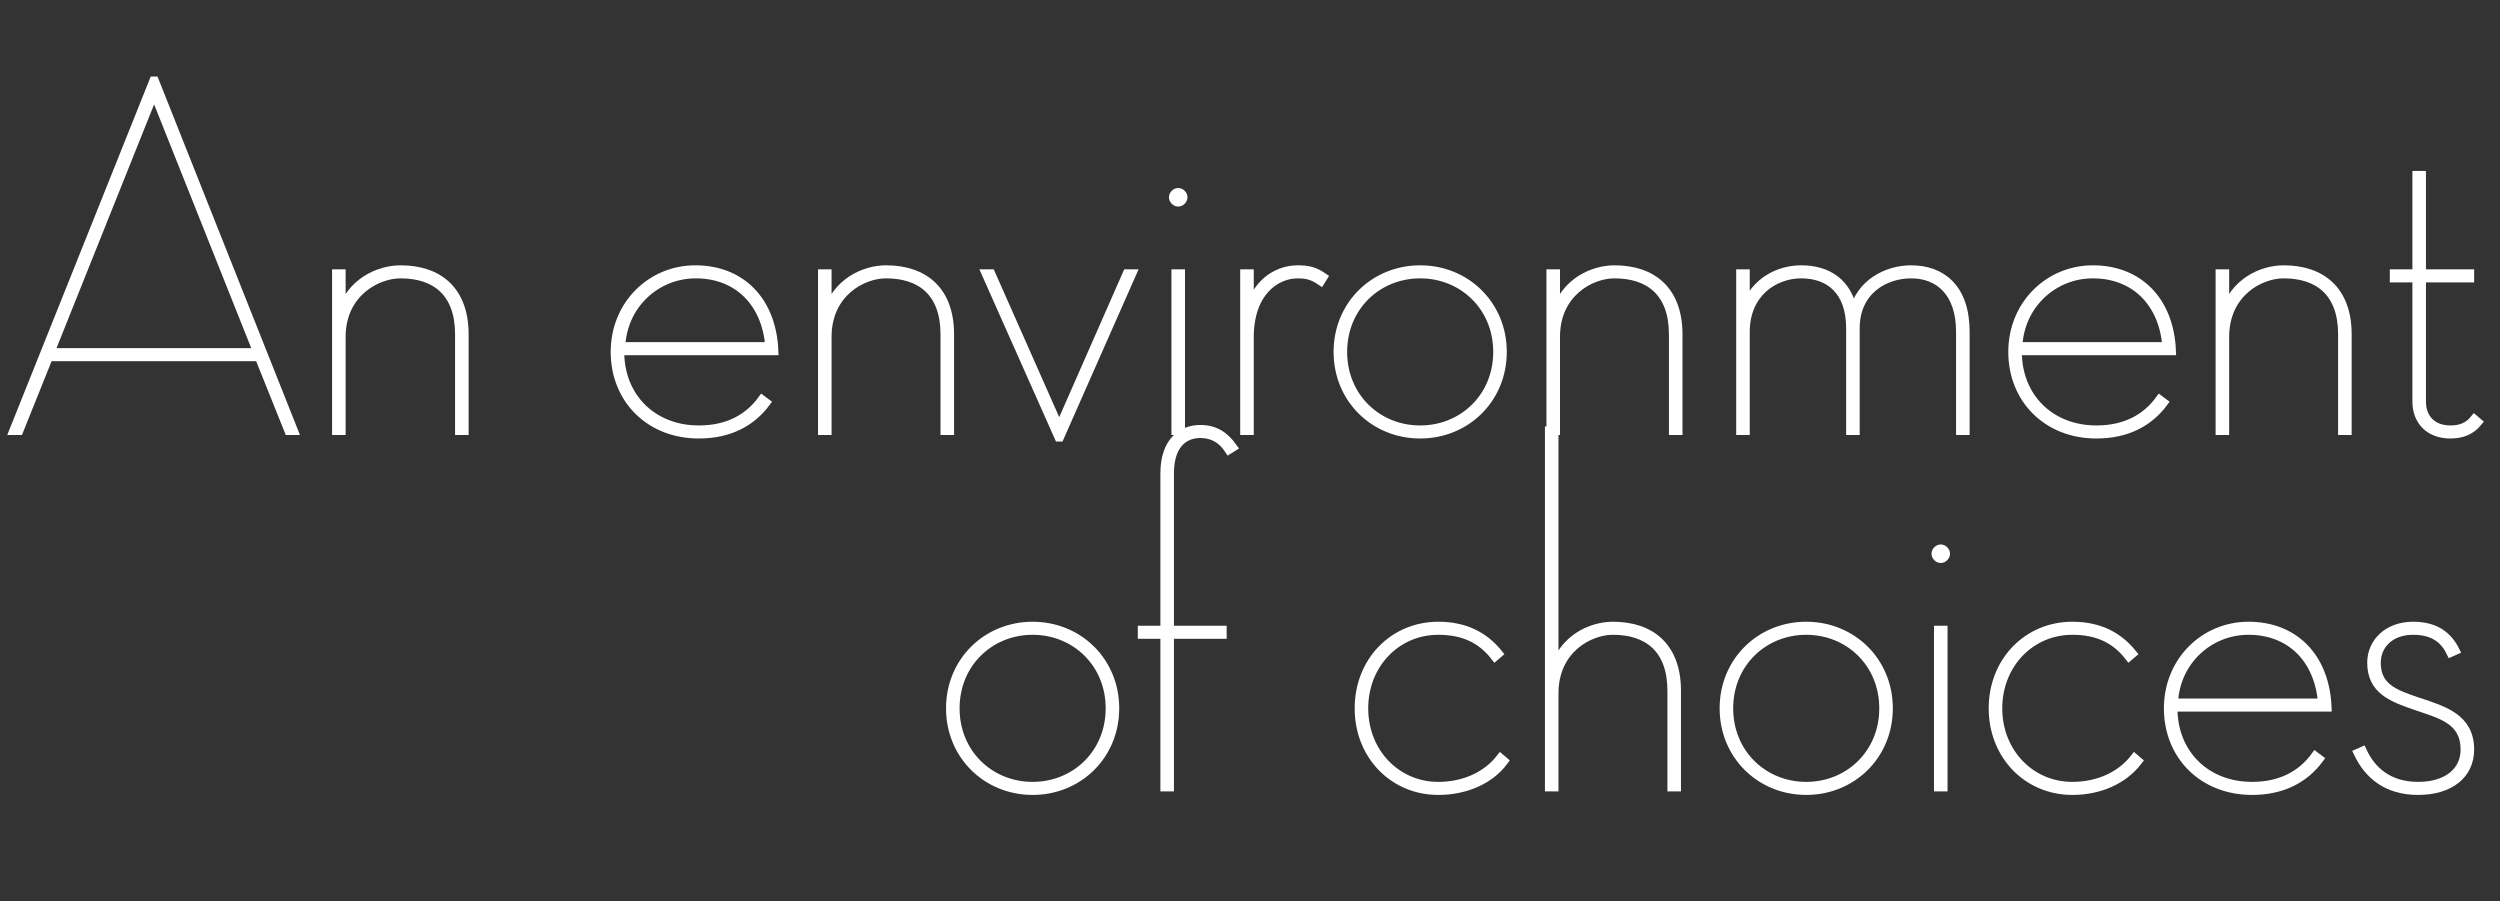 <?xml version="1.0" encoding="utf-8"?>
<!-- Generator: Adobe Illustrator 18.1.1, SVG Export Plug-In . SVG Version: 6.00 Build 0)  -->
<svg version="1.1" xmlns="http://www.w3.org/2000/svg" xmlns:xlink="http://www.w3.org/1999/xlink" x="0px" y="0px"
	 viewBox="0 0 498 179.5" enable-background="new 0 0 498 179.5" xml:space="preserve">
<rect x="0" y="0" width="498" height="179.5" fill="#333333" stroke="none"/>
<g id="Layer_2" display="none">
	<rect x="-259.9" y="-148.2" display="inline" fill="#893131" stroke="#000000" stroke-miterlimit="10" width="930" height="471"/>
</g>
<g id="Layer_1">
	<g>
		<path fill="#FFFFFF" stroke="#FFFFFF" stroke-width="1.7" stroke-miterlimit="10" d="M3.8,85.8H2.7l27.9-69.7h0.2l27.7,69.7h-1
			l-5.9-14.7H9.7L3.8,85.8z M30.7,18.5L10,70.2h41.3L30.7,18.5z"/>
		<path fill="#FFFFFF" stroke="#FFFFFF" stroke-width="1.7" stroke-miterlimit="10" d="M79.8,53.7c7.5,0,12.7,4.1,12.7,12.9v19.2h-1
			V66.6c0-8.4-4.8-12-11.7-12C75,54.6,68,58.4,68,67.1v18.7h-1V54.5h1v7.9C69.8,56.2,75.5,53.7,79.8,53.7z"/>
		<path fill="#FFFFFF" stroke="#FFFFFF" stroke-width="1.7" stroke-miterlimit="10" d="M123.5,70.1c0,9,6.5,15.5,15.7,15.5
			c5.8,0,9.9-2.3,12.6-6l0.8,0.6c-2.9,3.9-7.3,6.3-13.4,6.3c-9.8,0-16.7-7-16.7-16.4s7.2-16.4,16-16.4c9.2,0,15.3,6.3,15.7,16.2
			h-30.7V70.1z M153.3,69c-0.7-8.7-6.3-14.4-14.7-14.4c-7.8,0-14.5,6-14.9,14.4H153.3z"/>
		<path fill="#FFFFFF" stroke="#FFFFFF" stroke-width="1.7" stroke-miterlimit="10" d="M176.5,53.7c7.5,0,12.7,4.1,12.7,12.9v19.2
			h-1V66.6c0-8.4-4.8-12-11.7-12c-4.8,0-11.7,3.8-11.7,12.5v18.7h-1V54.5h1v7.9C166.6,56.2,172.2,53.7,176.5,53.7z"/>
		<path fill="#FFFFFF" stroke="#FFFFFF" stroke-width="1.7" stroke-miterlimit="10" d="M211.1,87.1h-0.2l-14.5-32.6h1L211,85.2
			l13.5-30.7h1L211.1,87.1z"/>
		<path fill="#FFFFFF" stroke="#FFFFFF" stroke-width="1.7" stroke-miterlimit="10" d="M233.7,39.3c0-0.5,0.5-1,1-1s1,0.5,1,1
			s-0.5,1-1,1S233.7,39.8,233.7,39.3z M234.2,54.5h1v31.3h-1V54.5z"/>
		<path fill="#FFFFFF" stroke="#FFFFFF" stroke-width="1.7" stroke-miterlimit="10" d="M258.5,53.7c2.3,0,3.5,0.4,5.1,1.5l-0.5,0.8
			c-1.5-1-2.6-1.4-4.6-1.4c-4.2,0-9.6,3.4-9.6,12.6v18.6h-1V54.5h1v7C250.7,55.8,254.9,53.7,258.5,53.7z"/>
		<path fill="#FFFFFF" stroke="#FFFFFF" stroke-width="1.7" stroke-miterlimit="10" d="M282.9,53.7c9.1,0,16.4,7,16.4,16.4
			s-7.3,16.4-16.4,16.4s-16.4-7-16.4-16.4S273.8,53.7,282.9,53.7z M282.9,54.6c-8.5,0-15.4,6.5-15.4,15.5c0,9,6.9,15.5,15.4,15.5
			c8.5,0,15.4-6.5,15.4-15.5C298.3,61.1,291.4,54.6,282.9,54.6z"/>
		<path fill="#FFFFFF" stroke="#FFFFFF" stroke-width="1.7" stroke-miterlimit="10" d="M321.6,53.7c7.5,0,12.7,4.1,12.7,12.9v19.2
			h-1V66.6c0-8.4-4.8-12-11.7-12c-4.8,0-11.7,3.8-11.7,12.5v18.7h-1V54.5h1v7.9C311.7,56.2,317.3,53.7,321.6,53.7z"/>
		<path fill="#FFFFFF" stroke="#FFFFFF" stroke-width="1.7" stroke-miterlimit="10" d="M380.7,53.7c6.1,0,10.8,3.7,10.8,12.4v19.7
			h-1V66.1c0-7.9-4.3-11.5-9.8-11.5c-5.3,0-11.1,3.3-11.1,10.8v20.4h-1V65.4c0-7.6-4.3-10.8-9.8-10.8c-5.3,0-11.1,3.7-11.1,11.5
			v19.7h-1V54.5h1v6.8c1.9-5.2,6.6-7.6,11.1-7.6c5.3,0,9.3,2.6,10.4,8.5C370.5,56.5,375.8,53.7,380.7,53.7z"/>
		<path fill="#FFFFFF" stroke="#FFFFFF" stroke-width="1.7" stroke-miterlimit="10" d="M401.9,70.1c0,9,6.5,15.5,15.7,15.5
			c5.8,0,9.9-2.3,12.6-6l0.8,0.6c-2.9,3.9-7.3,6.3-13.4,6.3c-9.8,0-16.7-7-16.7-16.4s7.2-16.4,16-16.4c9.2,0,15.3,6.3,15.7,16.2
			h-30.7V70.1z M431.6,69c-0.7-8.7-6.3-14.4-14.7-14.4c-7.8,0-14.5,6-14.9,14.4H431.6z"/>
		<path fill="#FFFFFF" stroke="#FFFFFF" stroke-width="1.7" stroke-miterlimit="10" d="M454.9,53.7c7.5,0,12.7,4.1,12.7,12.9v19.2
			h-1V66.6c0-8.4-4.8-12-11.7-12c-4.8,0-11.7,3.8-11.7,12.5v18.7h-1V54.5h1v7.9C445,56.2,450.6,53.7,454.9,53.7z"/>
		<path fill="#FFFFFF" stroke="#FFFFFF" stroke-width="1.7" stroke-miterlimit="10" d="M476.9,55.4v-0.9h4.5V34.9h1v19.6h9.6v0.9
			h-9.6V80c0,3.4,2.2,5.6,5.7,5.6c1.9,0,3.5-0.5,4.8-2.1l0.7,0.6c-1.4,1.7-3.2,2.4-5.5,2.4c-4.1,0-6.7-2.6-6.7-6.5V55.4H476.9z"/>
		<path fill="#FFFFFF" stroke="#FFFFFF" stroke-width="1.7" stroke-miterlimit="10" d="M205.7,124.7c9.1,0,16.4,7,16.4,16.4
			s-7.3,16.4-16.4,16.4s-16.4-7-16.4-16.4S196.6,124.7,205.7,124.7z M205.7,125.6c-8.5,0-15.4,6.5-15.4,15.5c0,9,6.9,15.5,15.4,15.5
			c8.5,0,15.4-6.5,15.4-15.5C221.1,132.1,214.2,125.6,205.7,125.6z"/>
		<path fill="#FFFFFF" stroke="#FFFFFF" stroke-width="1.7" stroke-miterlimit="10" d="M227.5,126.4v-0.9h4.5V94.3
			c0-6.3,3.4-8.8,7.1-8.8c3.1,0,5,1.5,6.5,3.6l-0.8,0.5c-1.3-2-3.1-3.2-5.7-3.2c-3.2,0-6.1,2.1-6.1,7.9v31.2h10.5v0.9h-10.5v30.4h-1
			v-30.4H227.5z"/>
		<path fill="#FFFFFF" stroke="#FFFFFF" stroke-width="1.7" stroke-miterlimit="10" d="M286.5,157.5c-8.9,0-15.8-7-15.8-16.4
			s6.9-16.4,15.8-16.4c5.2,0,9.1,1.9,12,5.5l-0.7,0.6c-2.7-3.5-6.3-5.2-11.3-5.2c-8.3,0-14.8,6.7-14.8,15.5s6.5,15.5,14.8,15.5
			c5.1,0,9.6-2,12.4-5.6l0.7,0.6C296.8,155.4,291.9,157.5,286.5,157.5z"/>
		<path fill="#FFFFFF" stroke="#FFFFFF" stroke-width="1.7" stroke-miterlimit="10" d="M321.3,124.7c7.5,0,12.7,4.1,12.7,12.9v19.2
			h-1v-19.2c0-8.4-4.8-12-11.7-12c-4.8,0-11.7,3.8-11.7,12.5v18.7h-1v-71h1v47.6C311.4,127.2,317,124.7,321.3,124.7z"/>
		<path fill="#FFFFFF" stroke="#FFFFFF" stroke-width="1.7" stroke-miterlimit="10" d="M359.8,124.7c9.1,0,16.4,7,16.4,16.4
			s-7.3,16.4-16.4,16.4s-16.4-7-16.4-16.4S350.7,124.7,359.8,124.7z M359.8,125.6c-8.5,0-15.4,6.5-15.4,15.5c0,9,6.9,15.5,15.4,15.5
			c8.5,0,15.4-6.5,15.4-15.5C375.2,132.1,368.3,125.6,359.8,125.6z"/>
		<path fill="#FFFFFF" stroke="#FFFFFF" stroke-width="1.7" stroke-miterlimit="10" d="M385.6,110.3c0-0.5,0.5-1,1-1s1,0.5,1,1
			s-0.5,1-1,1S385.6,110.8,385.6,110.3z M386.1,125.5h1v31.3h-1V125.5z"/>
		<path fill="#FFFFFF" stroke="#FFFFFF" stroke-width="1.7" stroke-miterlimit="10" d="M412.8,157.5c-8.9,0-15.8-7-15.8-16.4
			s6.9-16.4,15.8-16.4c5.2,0,9.1,1.9,12,5.5l-0.7,0.6c-2.7-3.5-6.3-5.2-11.3-5.2c-8.3,0-14.8,6.7-14.8,15.5s6.5,15.5,14.8,15.5
			c5.1,0,9.6-2,12.4-5.6l0.7,0.6C423,155.4,418.2,157.5,412.8,157.5z"/>
		<path fill="#FFFFFF" stroke="#FFFFFF" stroke-width="1.7" stroke-miterlimit="10" d="M432.9,141.1c0,9,6.5,15.5,15.7,15.5
			c5.8,0,9.9-2.3,12.6-6l0.8,0.6c-2.9,3.9-7.3,6.3-13.4,6.3c-9.8,0-16.7-7-16.7-16.4s7.2-16.4,16-16.4c9.2,0,15.3,6.3,15.7,16.2
			h-30.7V141.1z M462.6,140c-0.7-8.7-6.3-14.4-14.7-14.4c-7.8,0-14.5,6-14.9,14.4H462.6z"/>
		<path fill="#FFFFFF" stroke="#FFFFFF" stroke-width="1.7" stroke-miterlimit="10" d="M480.7,125.6c-4.7,0-7.3,3-7.3,6.4
			c0,4.9,3.5,6.2,8.3,7.8c5.1,1.7,10.3,3.2,10.3,9.5c0,5.1-4.1,8.2-10.3,8.2c-6.2,0-9.9-3.1-12-7.5l0.9-0.4c1.7,3.7,5,7,11.1,7
			c5.6,0,9.3-2.8,9.3-7.3c0-5.9-4.9-7-9.5-8.6c-5-1.7-9.1-3.2-9.1-8.7c0-3.9,3.1-7.3,8.3-7.3c4.6,0,7,2.1,8.4,4.9l-0.9,0.4
			C487,127.5,484.9,125.6,480.7,125.6z"/>
	</g>
	<g>
	</g>
	<g>
	</g>
	<g>
	</g>
	<g>
	</g>
	<g>
	</g>
	<g>
	</g>
	<g>
	</g>
	<g>
	</g>
	<g>
	</g>
	<g>
	</g>
	<g>
	</g>
	<g>
	</g>
	<g>
	</g>
	<g>
	</g>
	<g>
	</g>
</g>
</svg>
